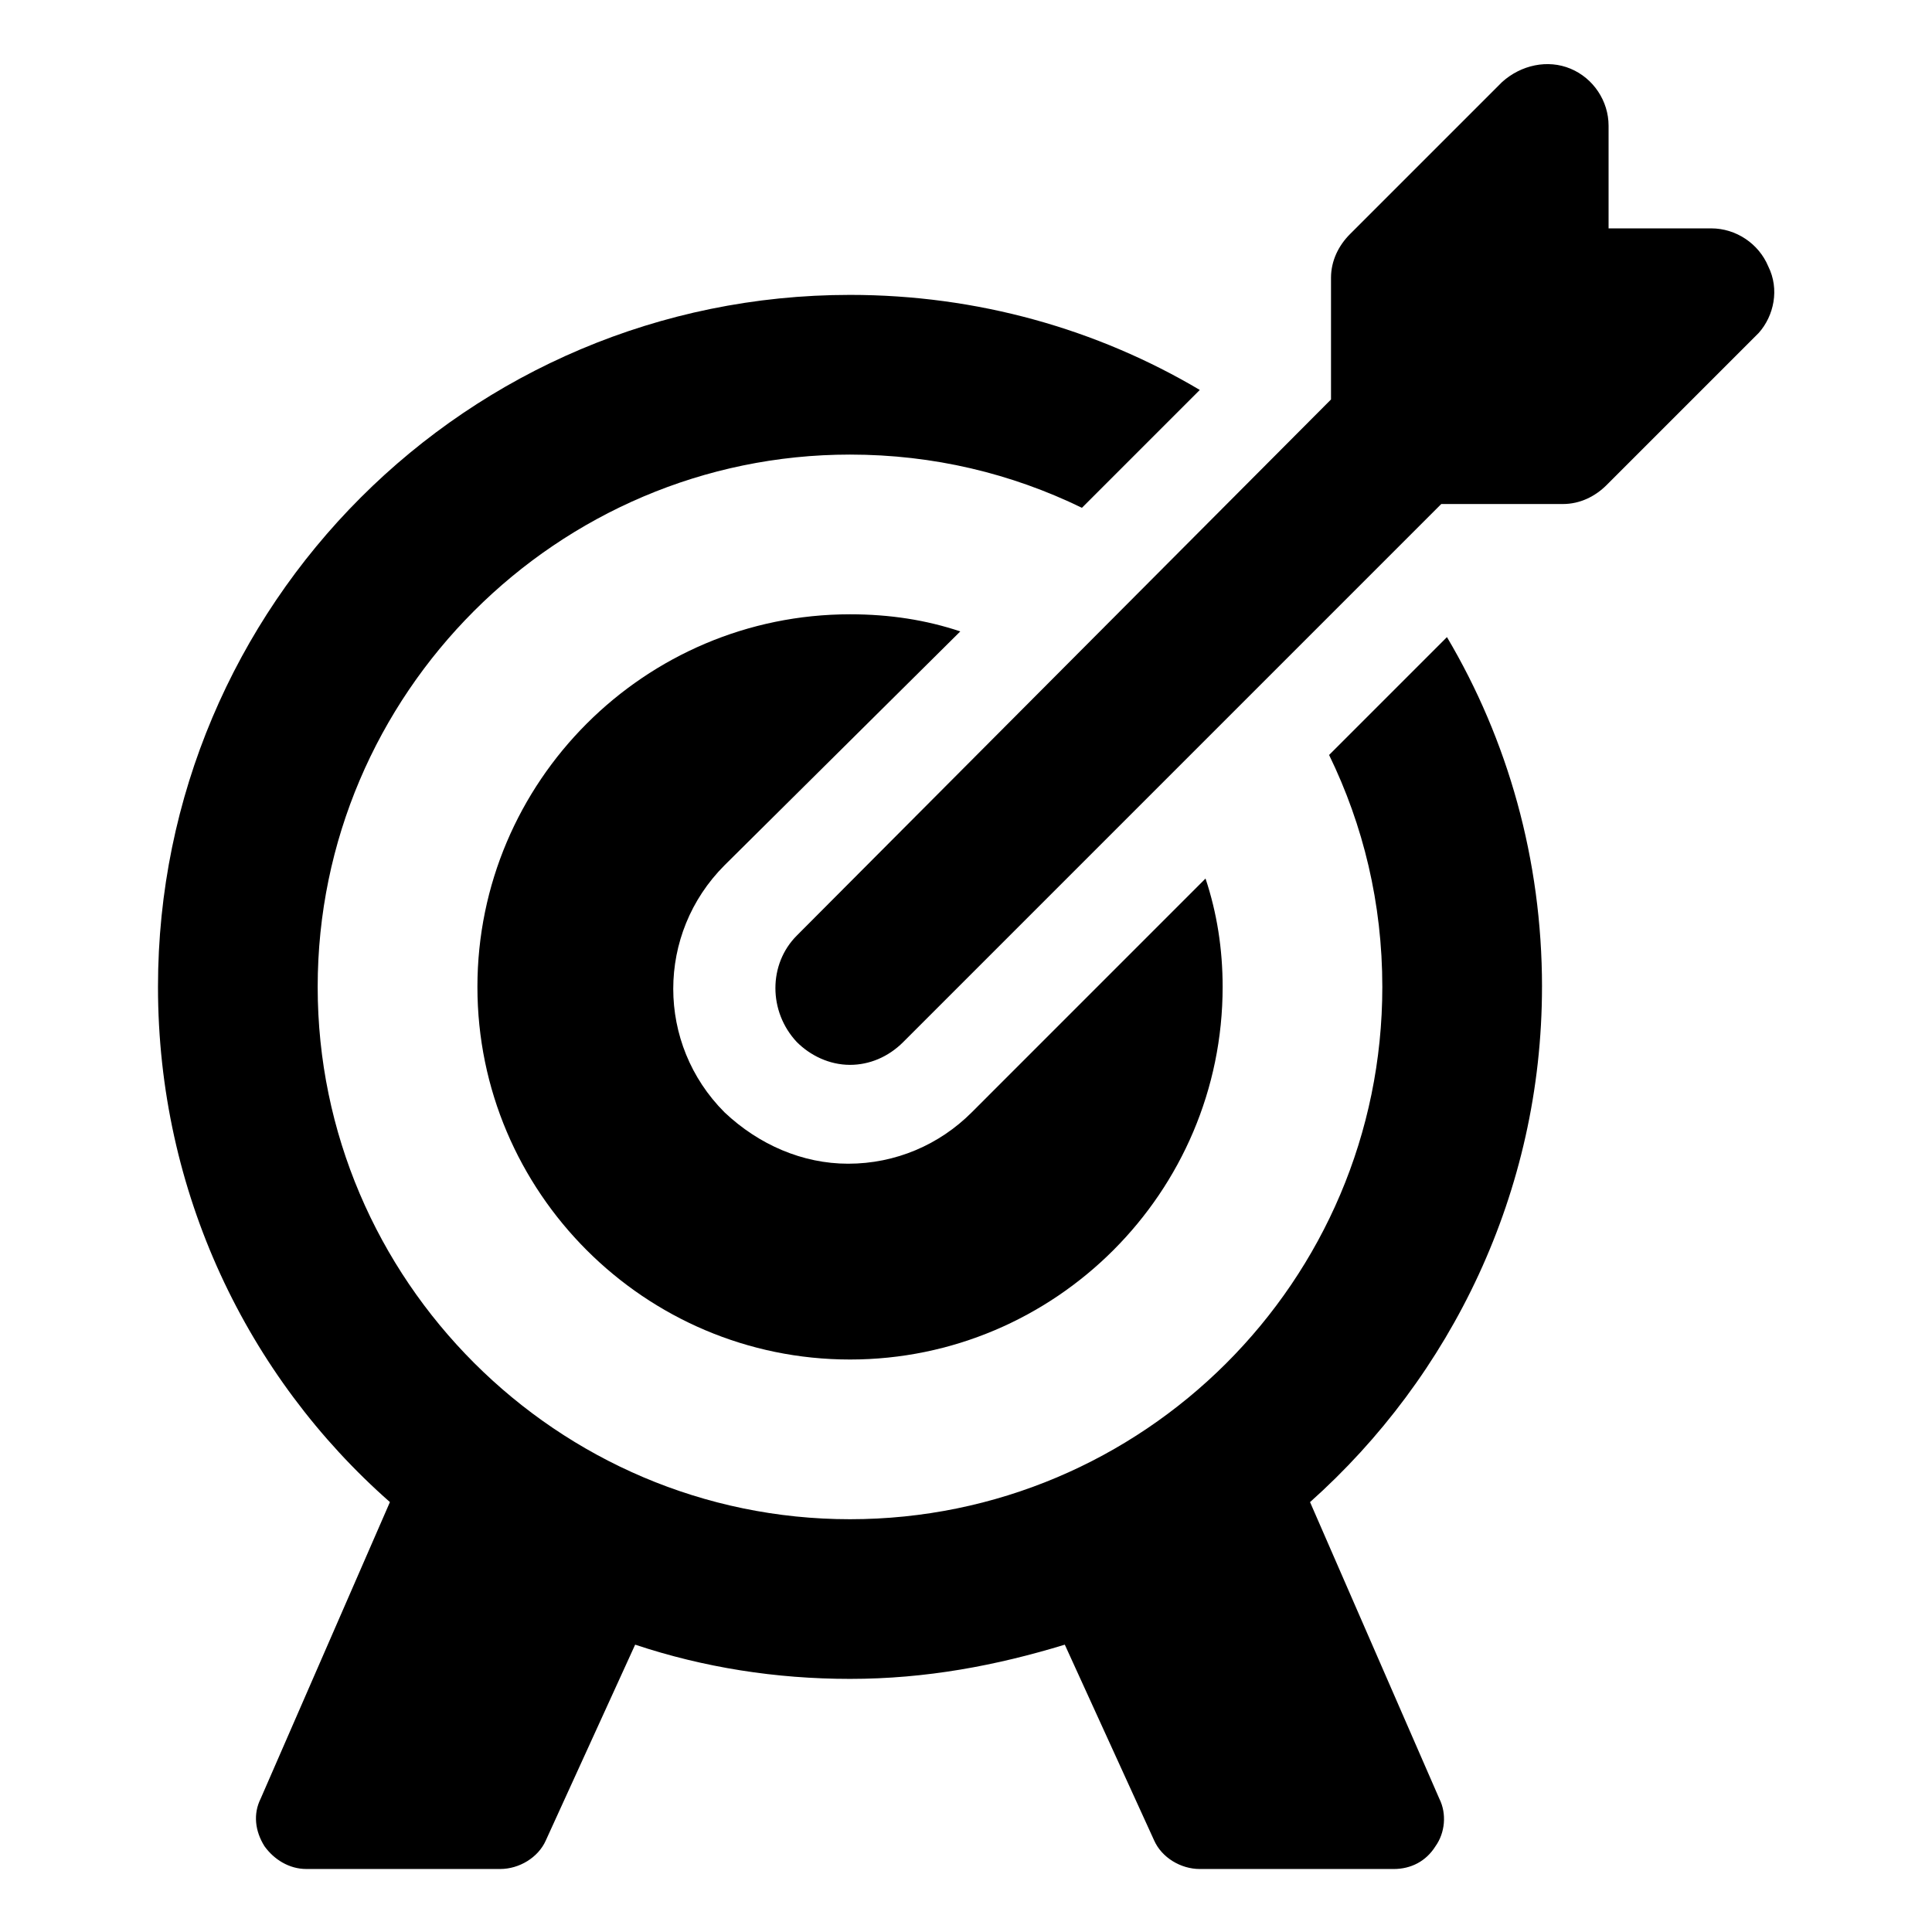 <?xml version="1.0" encoding="UTF-8"?>
<!-- Uploaded to: SVG Repo, www.svgrepo.com, Generator: SVG Repo Mixer Tools -->
<svg fill="#000000" width="800px" height="800px" version="1.1" viewBox="144 144 512 512" xmlns="http://www.w3.org/2000/svg">
 <g>
  <path d="m552.65 405.54c0-33.754-9.07-65.496-25.191-92.699l-31.234 31.234c9.07 18.641 14.105 39.297 14.105 61.465 0 78.09-63.48 141.07-141.07 141.07s-141.07-63.48-141.07-141.07c0-77.586 63.48-141.07 141.07-141.07 22.168 0 42.824 5.039 61.465 14.105l31.234-31.234c-27.207-16.121-58.945-25.191-92.699-25.191-101.27 0-183.39 82.121-183.39 183.39 0 54.41 23.68 103.28 61.465 136.53l-34.258 78.594c-2.016 4.031-1.512 8.566 1.008 12.594 2.519 3.527 6.551 6.047 11.082 6.047h51.387c5.039 0 10.078-3.023 12.09-7.559l23.68-51.891c18.137 6.047 37.281 9.07 56.93 9.07 20.152 0 38.793-3.527 56.93-9.07l23.684 51.895c2.016 4.535 7.055 7.559 12.09 7.559h51.387c4.535 0 8.566-2.016 11.082-6.047 2.519-3.527 3.023-8.566 1.008-12.594l-34.258-78.594c37.285-33.254 61.469-82.121 61.469-136.54z"/>
  <path d="m398.49 311.33c-9.07-3.023-18.641-4.535-29.223-4.535-54.41 0-98.746 44.336-98.746 98.746 0 54.41 44.336 98.746 98.746 98.746s98.746-44.336 98.746-98.746c0-10.078-1.512-19.648-4.535-28.719l-61.965 61.973c-8.566 8.566-20.152 13.602-32.746 13.602-12.09 0-23.68-5.039-32.746-13.602-18.137-18.137-18.137-47.359 0-65.496z"/>
  <path d="m612.61 214.6c-2.519-6.047-8.566-10.078-15.113-10.078h-27.207v-27.203c0-6.551-4.031-12.594-10.078-15.113s-13.098-1.008-18.137 3.527l-40.305 40.305c-3.023 3.023-5.039 7.055-5.039 11.586v32.242l-141.57 142.07c-7.559 7.559-7.559 20.152 0 28.215 3.527 3.527 8.566 6.047 14.105 6.047 5.039 0 10.078-2.016 14.105-6.047l142.58-142.58h32.242c4.535 0 8.566-2.016 11.586-5.039l40.305-40.305c4.035-4.535 5.547-11.59 2.523-17.633z"/>
 </g>
</svg>